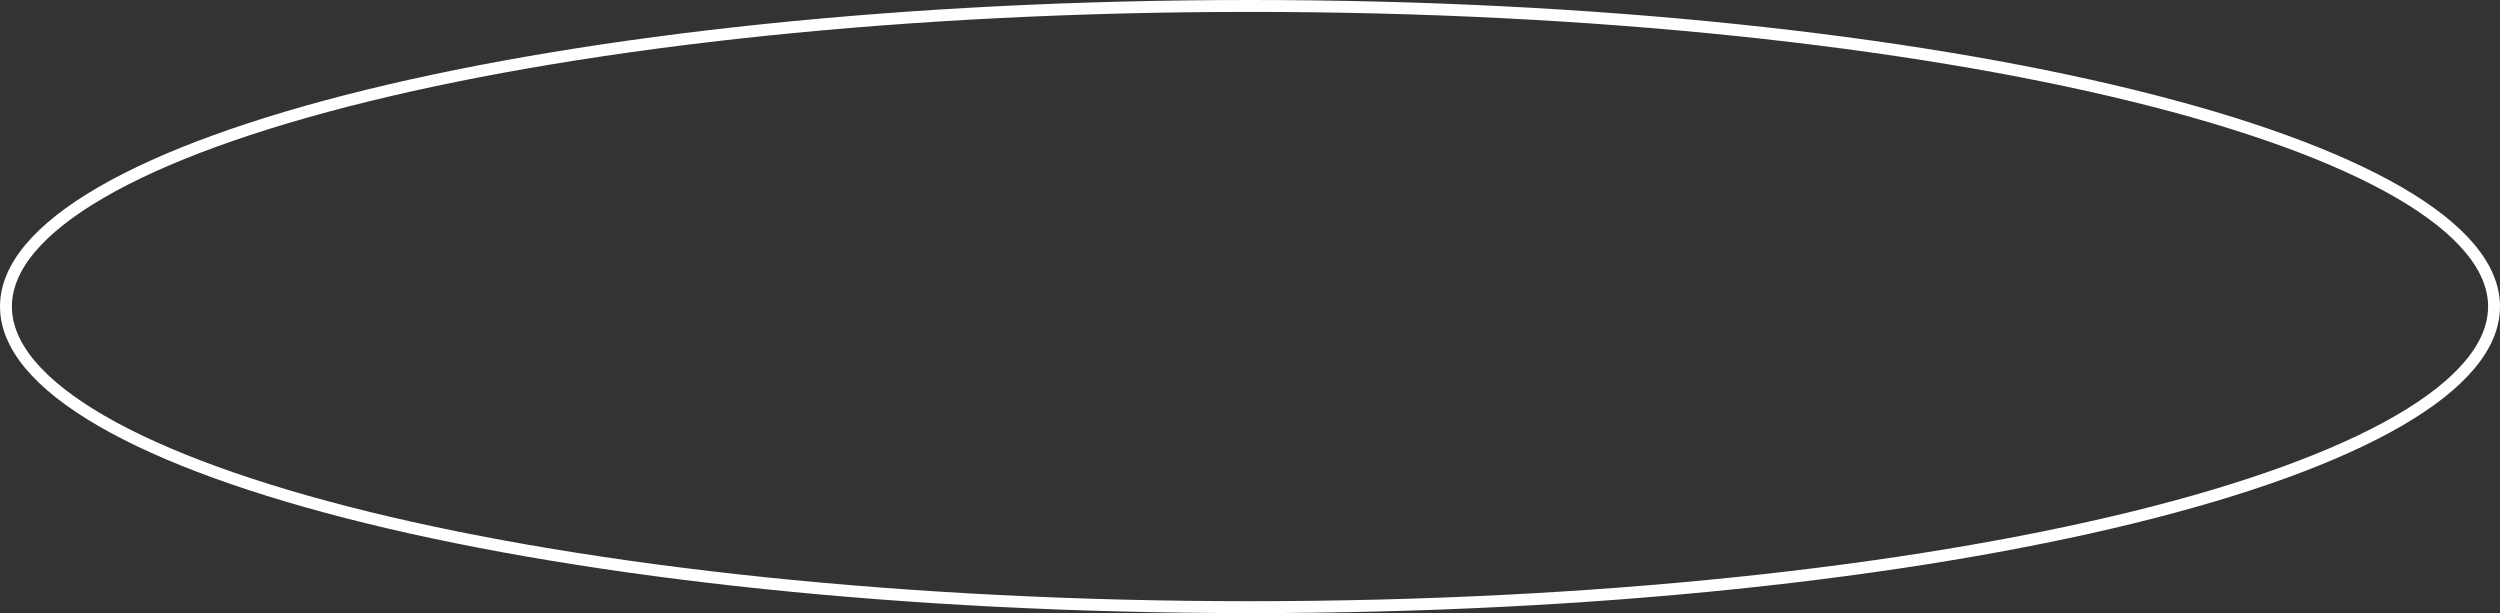 <?xml version="1.0" encoding="UTF-8"?> <svg xmlns="http://www.w3.org/2000/svg" width="420" height="103" viewBox="0 0 420 103" fill="none"><rect x="0" y="0" width="420" height="103" fill="#333333" stroke="none"/> <path d="M419 51.5C419 58.029 413.577 64.546 402.996 70.681C392.487 76.774 377.214 82.295 358.254 86.945C320.35 96.24 267.934 102 210 102C152.066 102 99.65 96.24 61.746 86.945C42.786 82.295 27.513 76.774 17.004 70.681C6.423 64.546 1 58.029 1 51.5C1 44.971 6.423 38.454 17.004 32.319C27.513 26.226 42.786 20.705 61.746 16.055C99.65 6.76 152.066 1 210 1C267.934 1 320.35 6.76 358.254 16.055C377.214 20.705 392.487 26.226 402.996 32.319C413.577 38.454 419 44.971 419 51.5Z" stroke="white" stroke-width="2"></path> </svg> 